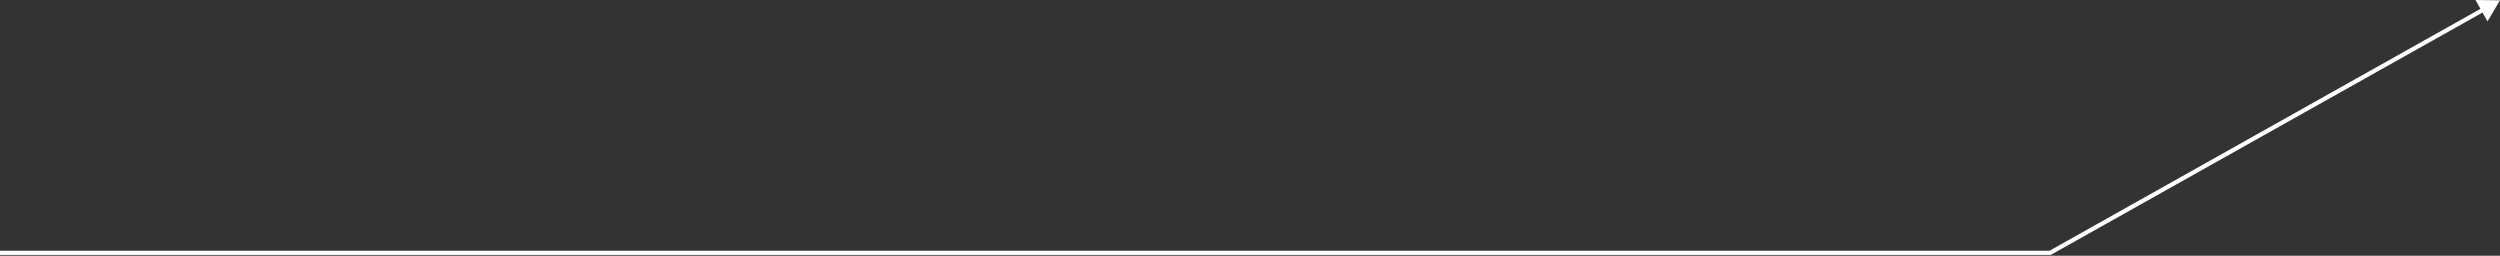 <?xml version="1.0" encoding="UTF-8"?> <svg xmlns="http://www.w3.org/2000/svg" width="2356" height="241" viewBox="0 0 2356 241" fill="none"><rect x="0" y="0" width="2356" height="241" fill="#333333" stroke="none"/> <path d="M1932 238.279V240.279H1932.52L1932.98 240.023L1932 238.279ZM2356 0.279L2332.91 -0L2344.21 20.138L2356 0.279ZM0 240.279H1932V236.279H0V240.279ZM1932.98 240.023L2341.28 10.834L2339.32 7.346L1931.02 236.535L1932.98 240.023Z" fill="white"></path> </svg> 